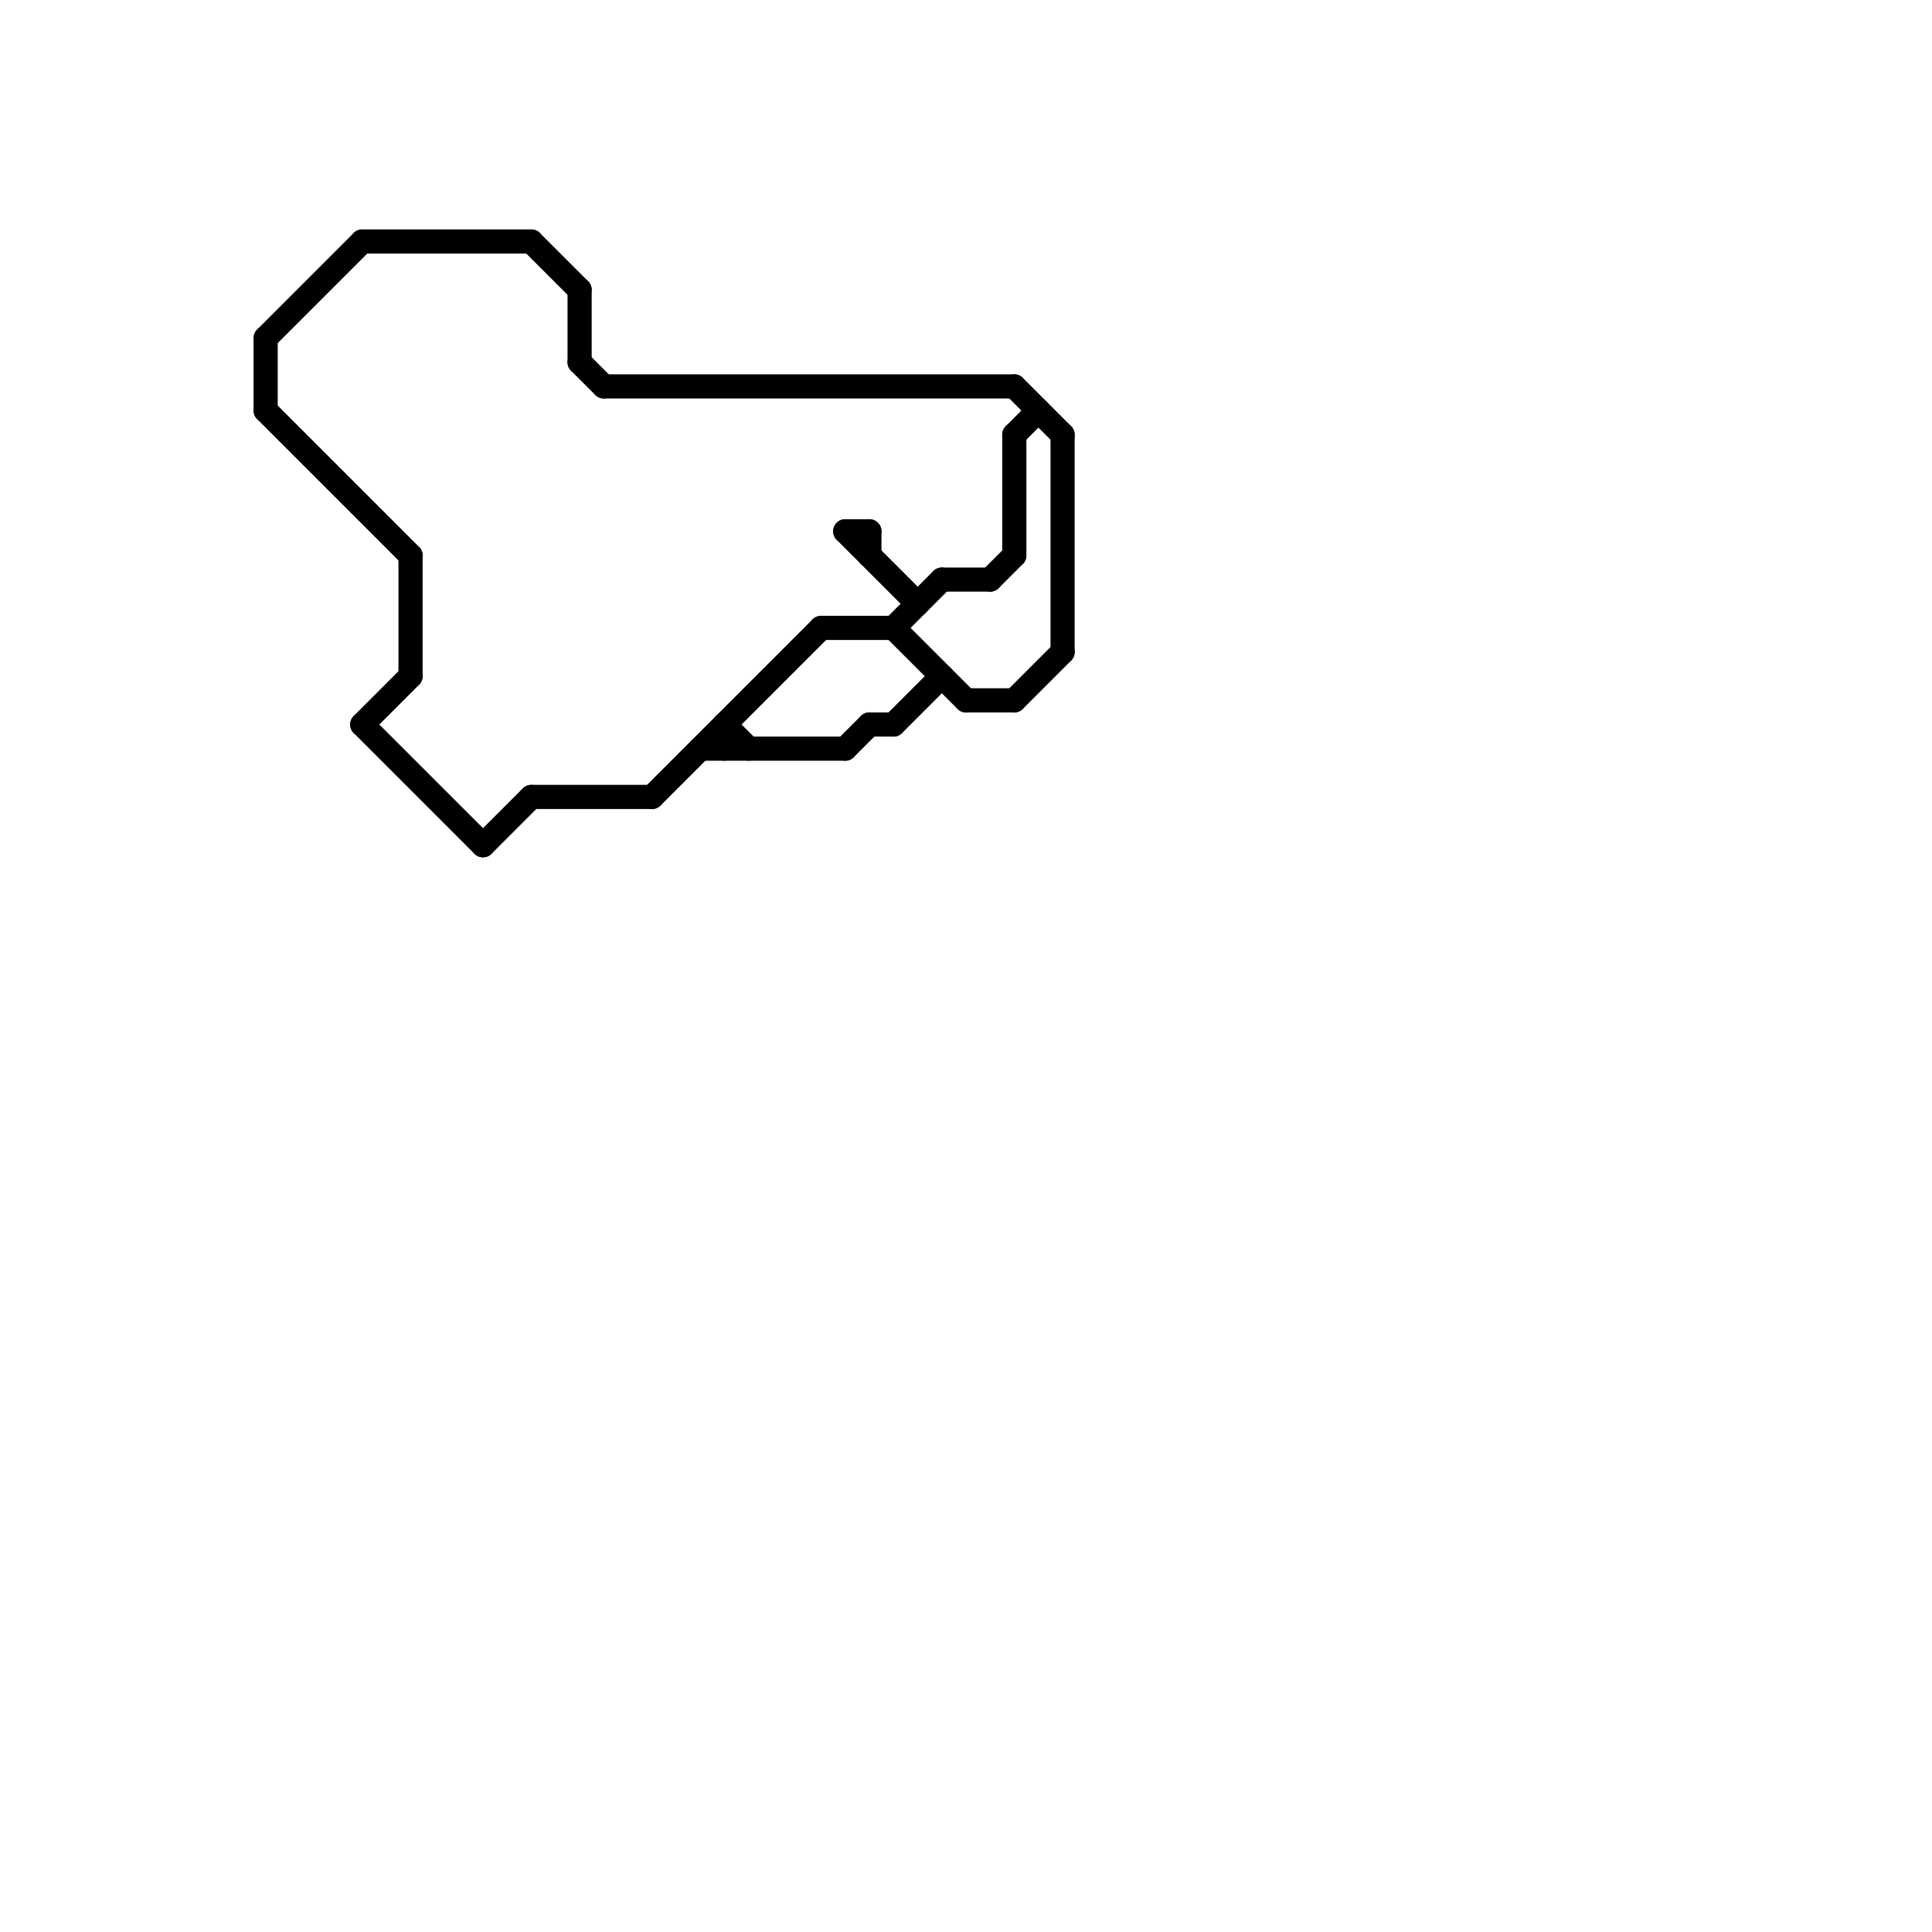 
<svg version="1.1" xmlns="http://www.w3.org/2000/svg" viewBox="0 0 80 80">
<style>line { stroke-width: 1; fill: none; stroke-linecap: round; stroke-linejoin: round; } .c0 { stroke: #000000 } .w1 { stroke-width: 1; }</style><line class="c0 " x1="41" y1="24" x2="42" y2="23"/><line class="c0 " x1="40" y1="29" x2="42" y2="29"/><line class="c0 " x1="30" y1="30" x2="31" y2="31"/><line class="c0 " x1="29" y1="31" x2="35" y2="31"/><line class="c0 " x1="35" y1="22" x2="36" y2="22"/><line class="c0 " x1="22" y1="33" x2="27" y2="33"/><line class="c0 " x1="42" y1="18" x2="42" y2="23"/><line class="c0 " x1="35" y1="31" x2="36" y2="30"/><line class="c0 " x1="35" y1="22" x2="38" y2="25"/><line class="c0 " x1="11" y1="17" x2="17" y2="23"/><line class="c0 " x1="42" y1="29" x2="44" y2="27"/><line class="c0 " x1="11" y1="14" x2="11" y2="17"/><line class="c0 " x1="37" y1="26" x2="39" y2="24"/><line class="c0 " x1="15" y1="10" x2="22" y2="10"/><line class="c0 " x1="37" y1="26" x2="40" y2="29"/><line class="c0 " x1="44" y1="18" x2="44" y2="27"/><line class="c0 " x1="17" y1="23" x2="17" y2="28"/><line class="c0 " x1="36" y1="30" x2="37" y2="30"/><line class="c0 " x1="30" y1="30" x2="30" y2="31"/><line class="c0 " x1="15" y1="30" x2="17" y2="28"/><line class="c0 " x1="22" y1="10" x2="24" y2="12"/><line class="c0 " x1="39" y1="24" x2="41" y2="24"/><line class="c0 " x1="20" y1="35" x2="22" y2="33"/><line class="c0 " x1="42" y1="16" x2="44" y2="18"/><line class="c0 " x1="36" y1="22" x2="36" y2="23"/><line class="c0 " x1="24" y1="12" x2="24" y2="15"/><line class="c0 " x1="25" y1="16" x2="42" y2="16"/><line class="c0 " x1="42" y1="18" x2="43" y2="17"/><line class="c0 " x1="11" y1="14" x2="15" y2="10"/><line class="c0 " x1="24" y1="15" x2="25" y2="16"/><line class="c0 " x1="27" y1="33" x2="34" y2="26"/><line class="c0 " x1="15" y1="30" x2="20" y2="35"/><line class="c0 " x1="34" y1="26" x2="37" y2="26"/><line class="c0 " x1="37" y1="30" x2="39" y2="28"/>


</svg>

